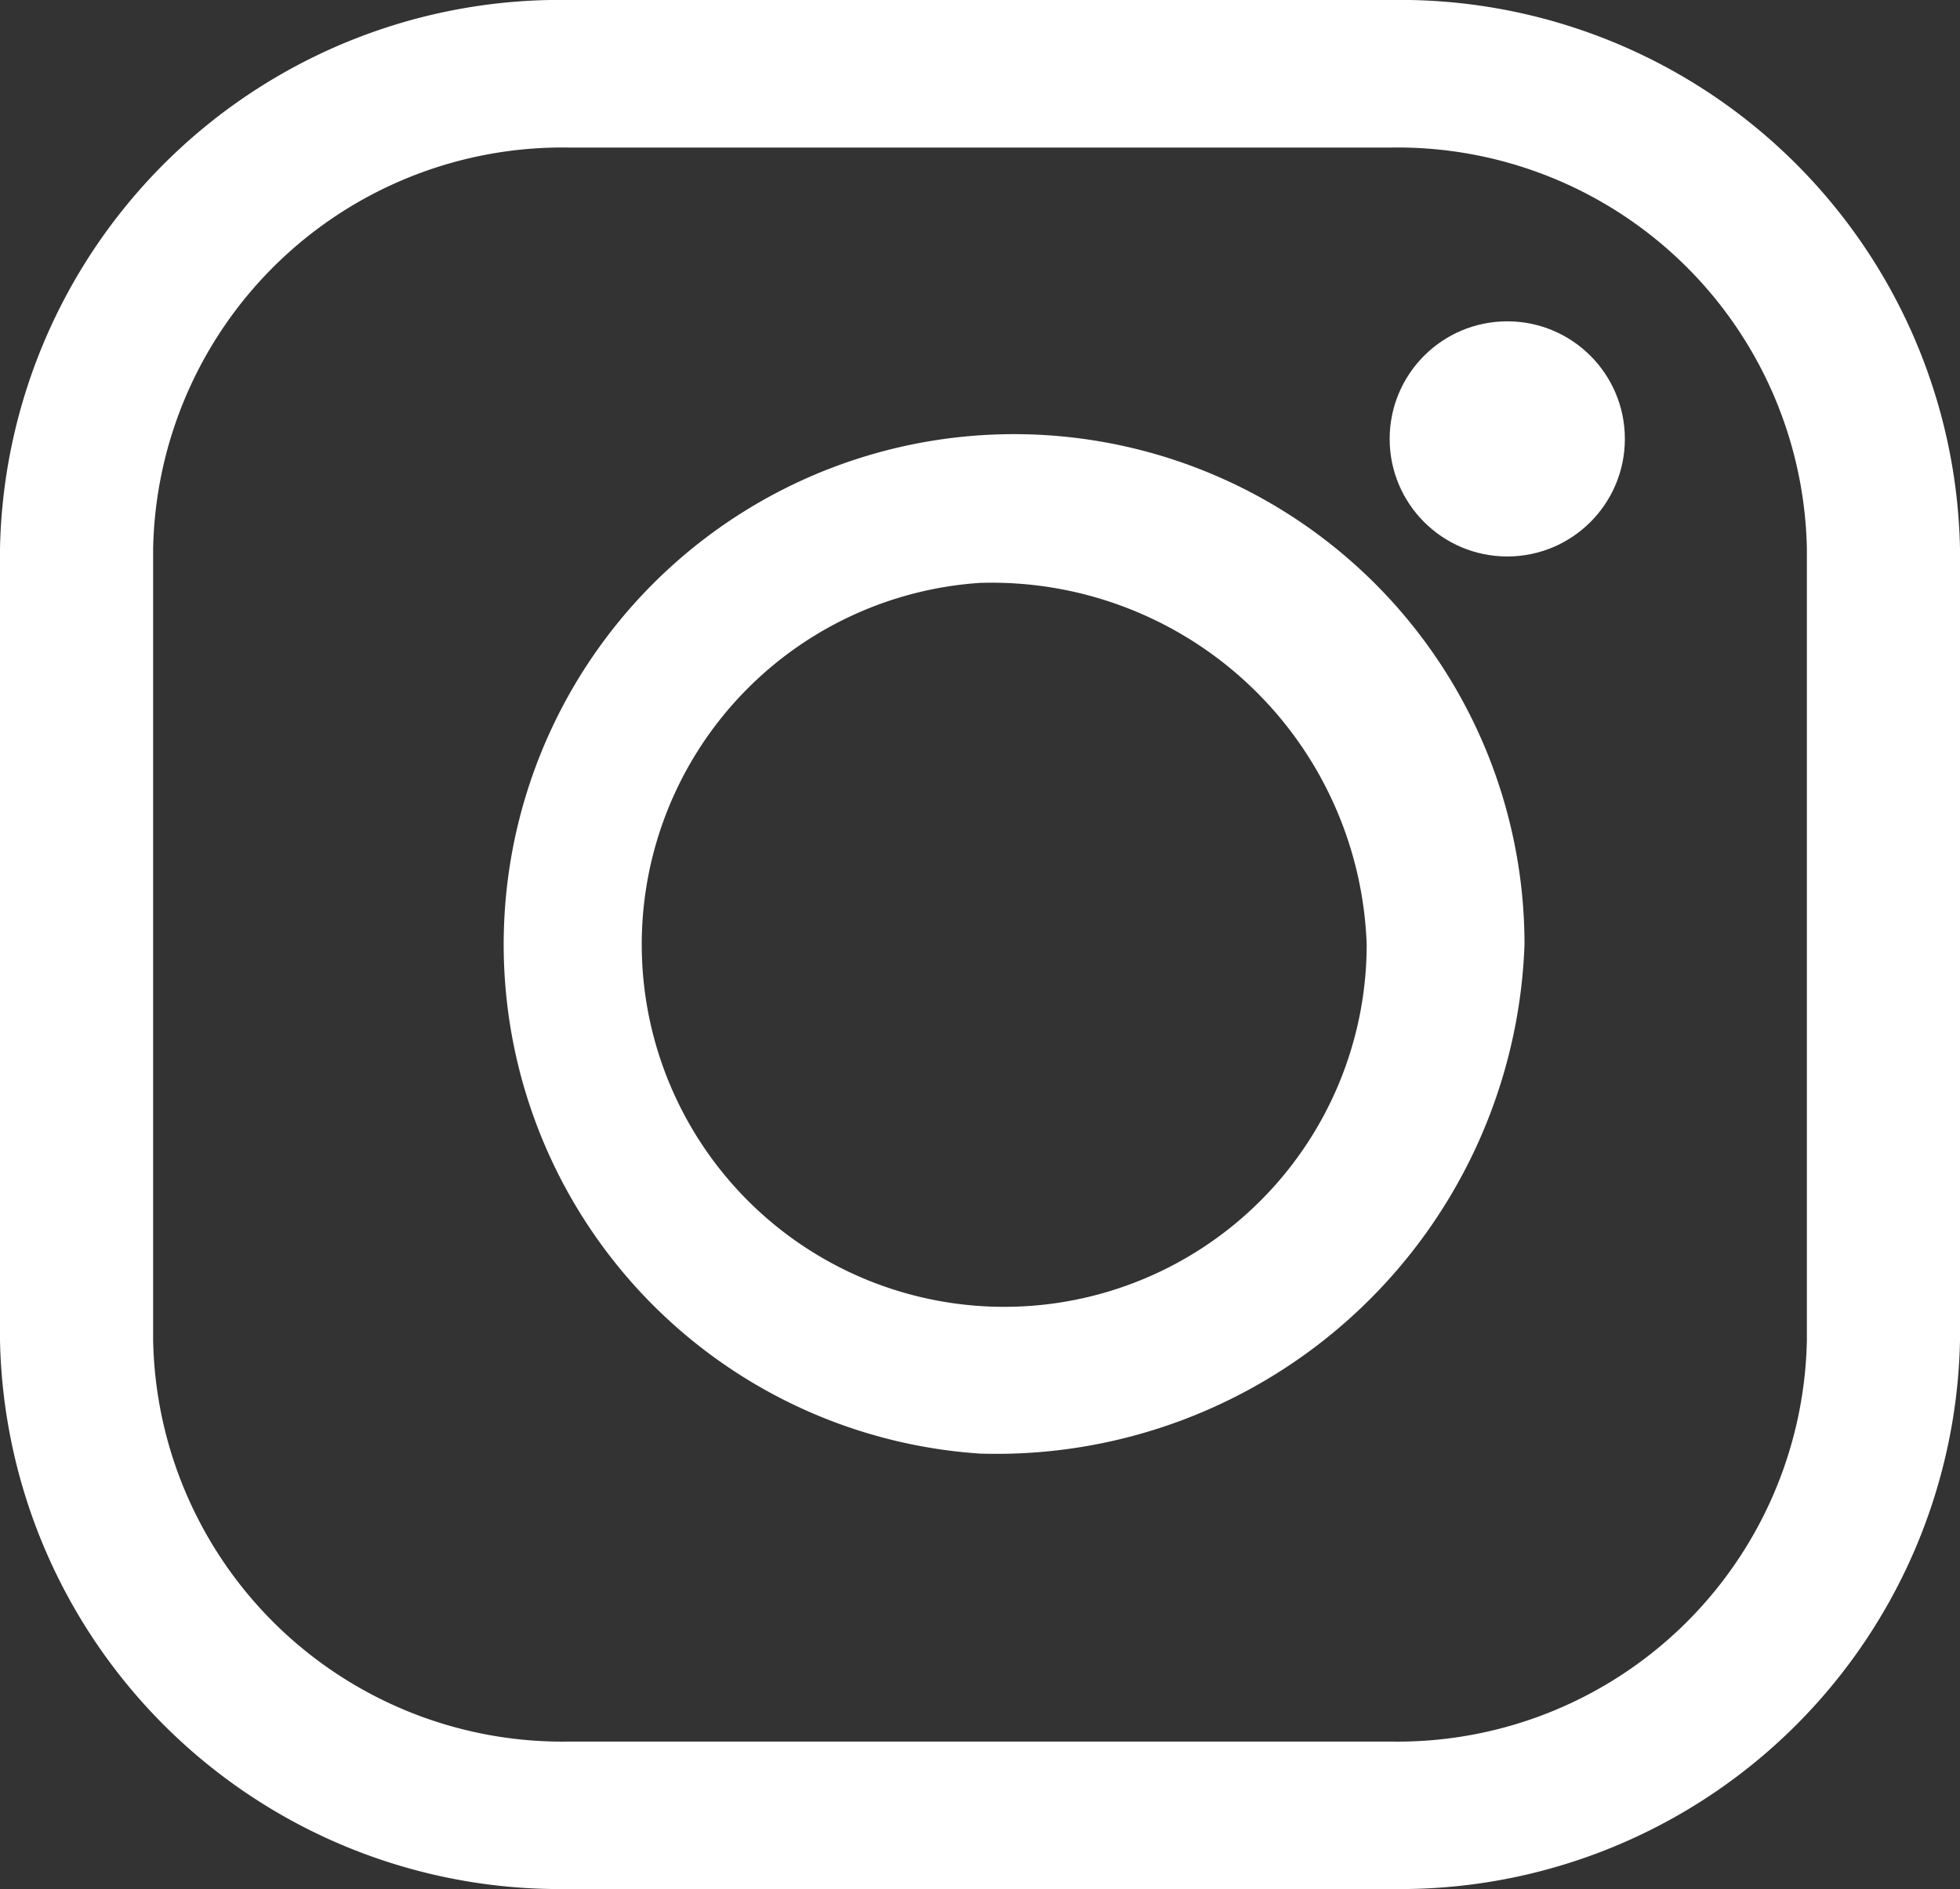 <svg id="组_1984" data-name="组 1984" xmlns="http://www.w3.org/2000/svg" width="27.967" height="26.96" viewBox="0 0 27.967 26.96">
  <rect x="0" y="0" width="27.967" height="26.96" fill="#333333" stroke="none"/>
  <path id="路径_2112" data-name="路径 2112" d="M19.843,26.96H8.124A7.991,7.991,0,0,1,0,19.128V7.831A7.991,7.991,0,0,1,8.124,0H19.843a7.991,7.991,0,0,1,8.124,7.831v11.3A7.991,7.991,0,0,1,19.843,26.96ZM8.124,2.106A5.842,5.842,0,0,0,2.185,7.831v11.3a5.842,5.842,0,0,0,5.939,5.725H19.843a5.842,5.842,0,0,0,5.939-5.725V7.831a5.842,5.842,0,0,0-5.939-5.725Z" fill="#fff"/>
  <path id="路径_2113" data-name="路径 2113" d="M125.77,132.533a7.283,7.283,0,1,1,7.77-7.267A7.54,7.54,0,0,1,125.77,132.533Zm0-12.427a5.172,5.172,0,1,0,5.518,5.16A5.354,5.354,0,0,0,125.77,120.106Z" transform="translate(-111.787 -111.787)" fill="#fff"/>
  <circle id="椭圆_163" data-name="椭圆 163" cx="1.678" cy="1.678" r="1.678" transform="translate(19.829 4.586)" fill="#fff"/>
</svg>
